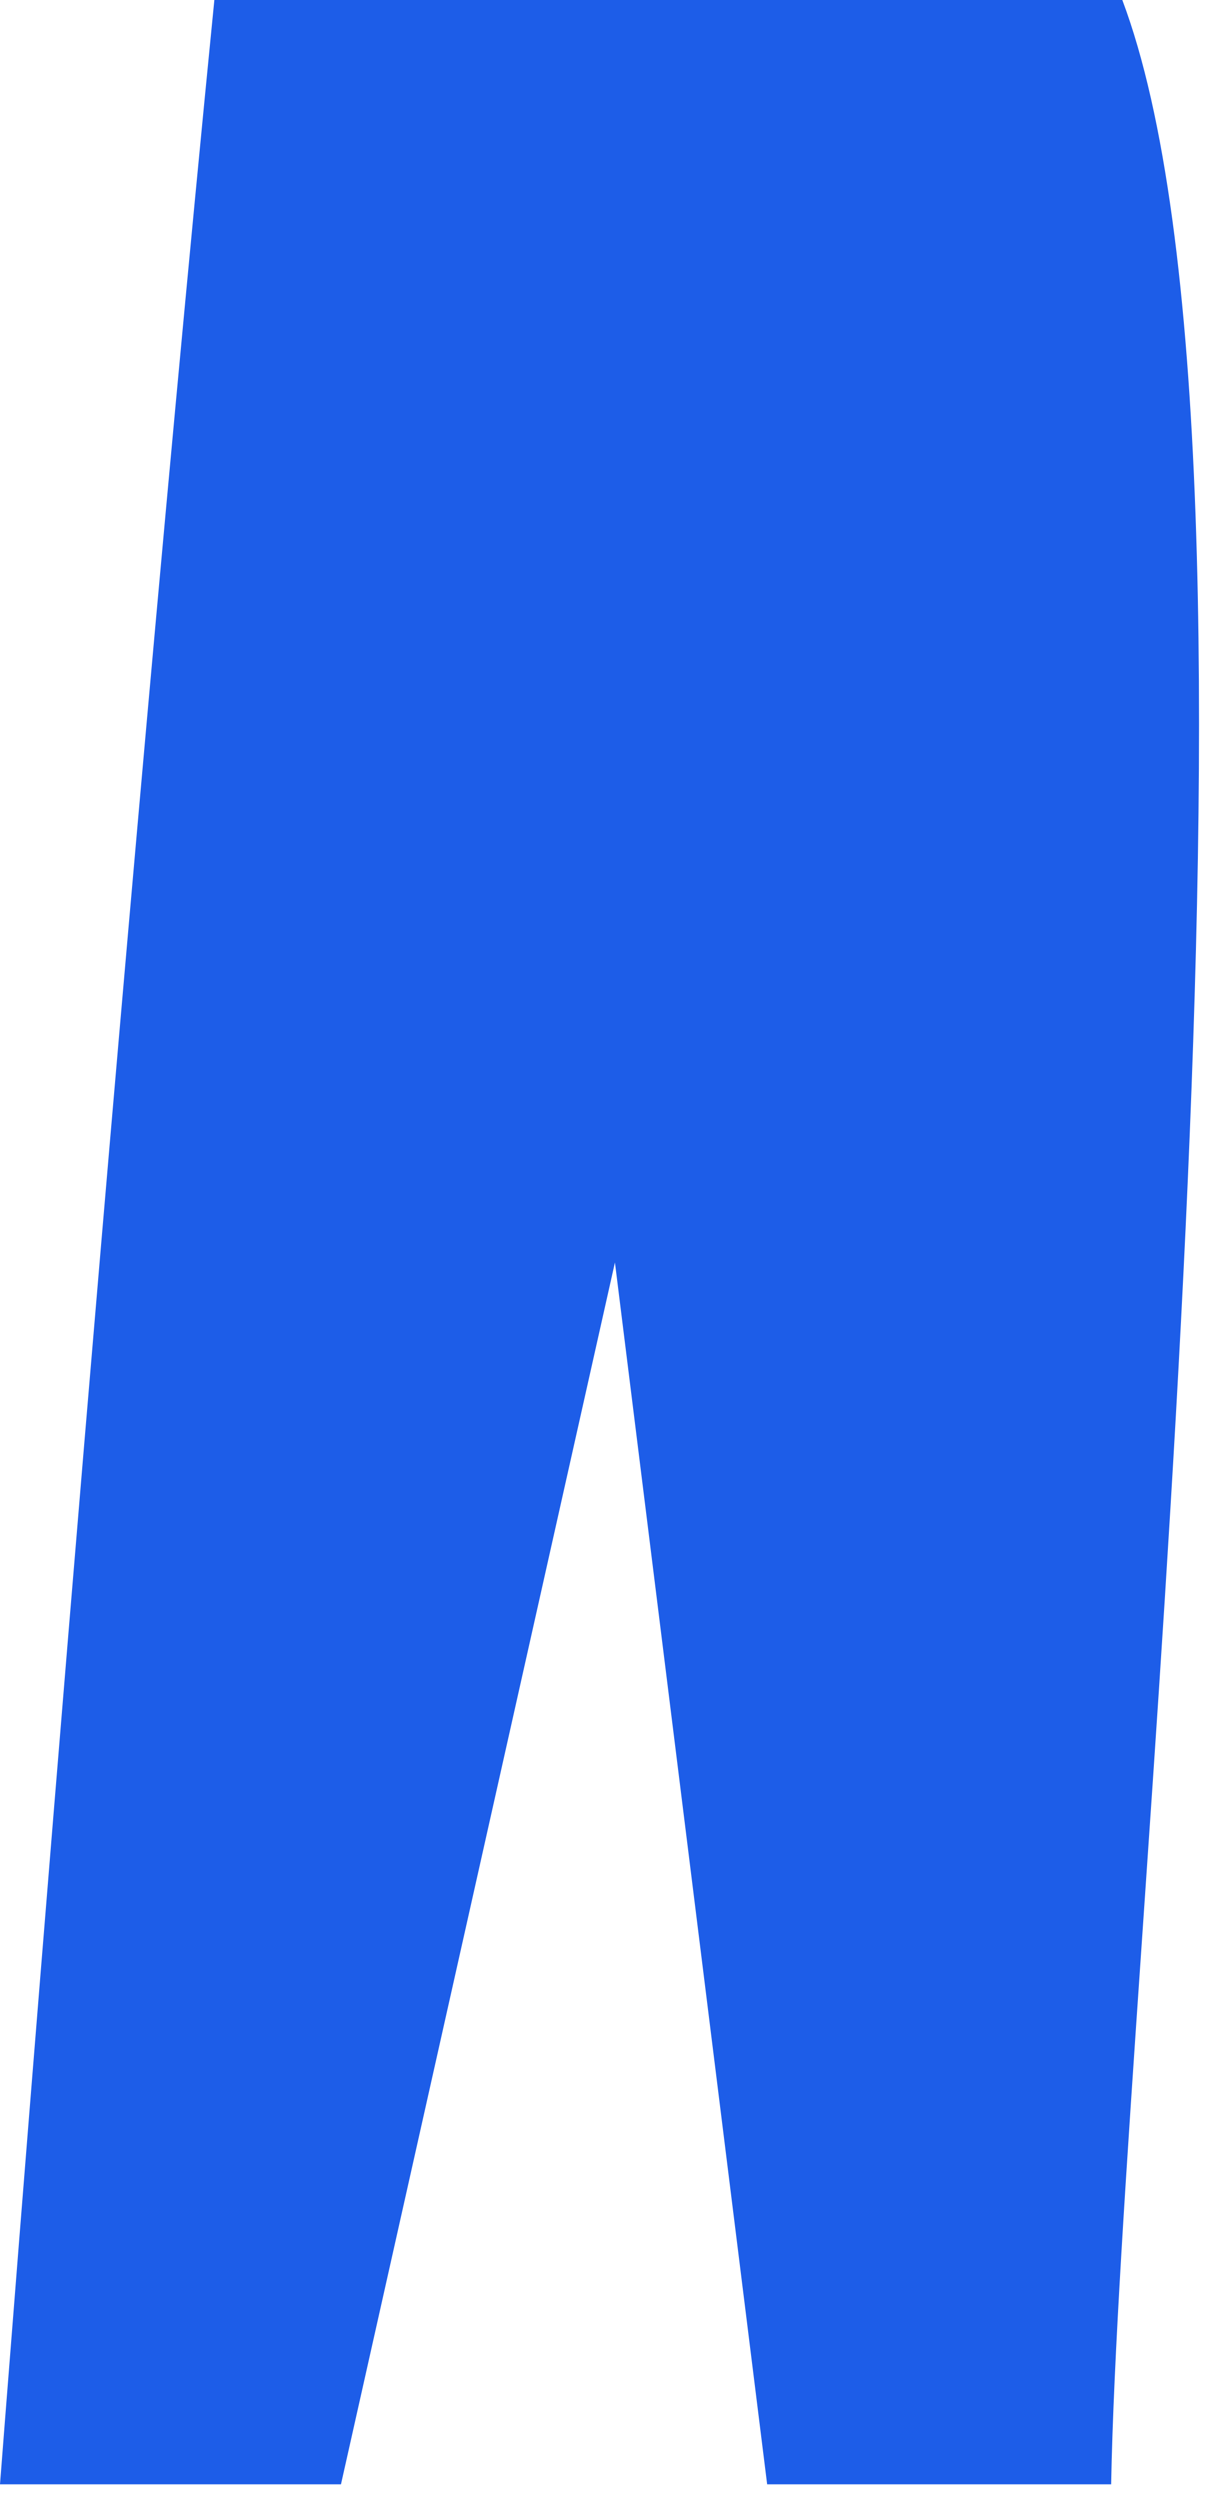 <?xml version="1.0" encoding="utf-8"?>
<svg xmlns="http://www.w3.org/2000/svg" fill="none" height="100%" overflow="visible" preserveAspectRatio="none" style="display: block;" viewBox="0 0 30 62" width="100%">
<path d="M5.319 0C2.756 25.855 0 61.615 0 61.615H8.461L15.259 31.312L19.036 61.615H27.572C27.798 49.191 32.18 11.515 27.849 0H5.319Z" fill="#1D5DE8" id="Vector"/>
</svg>